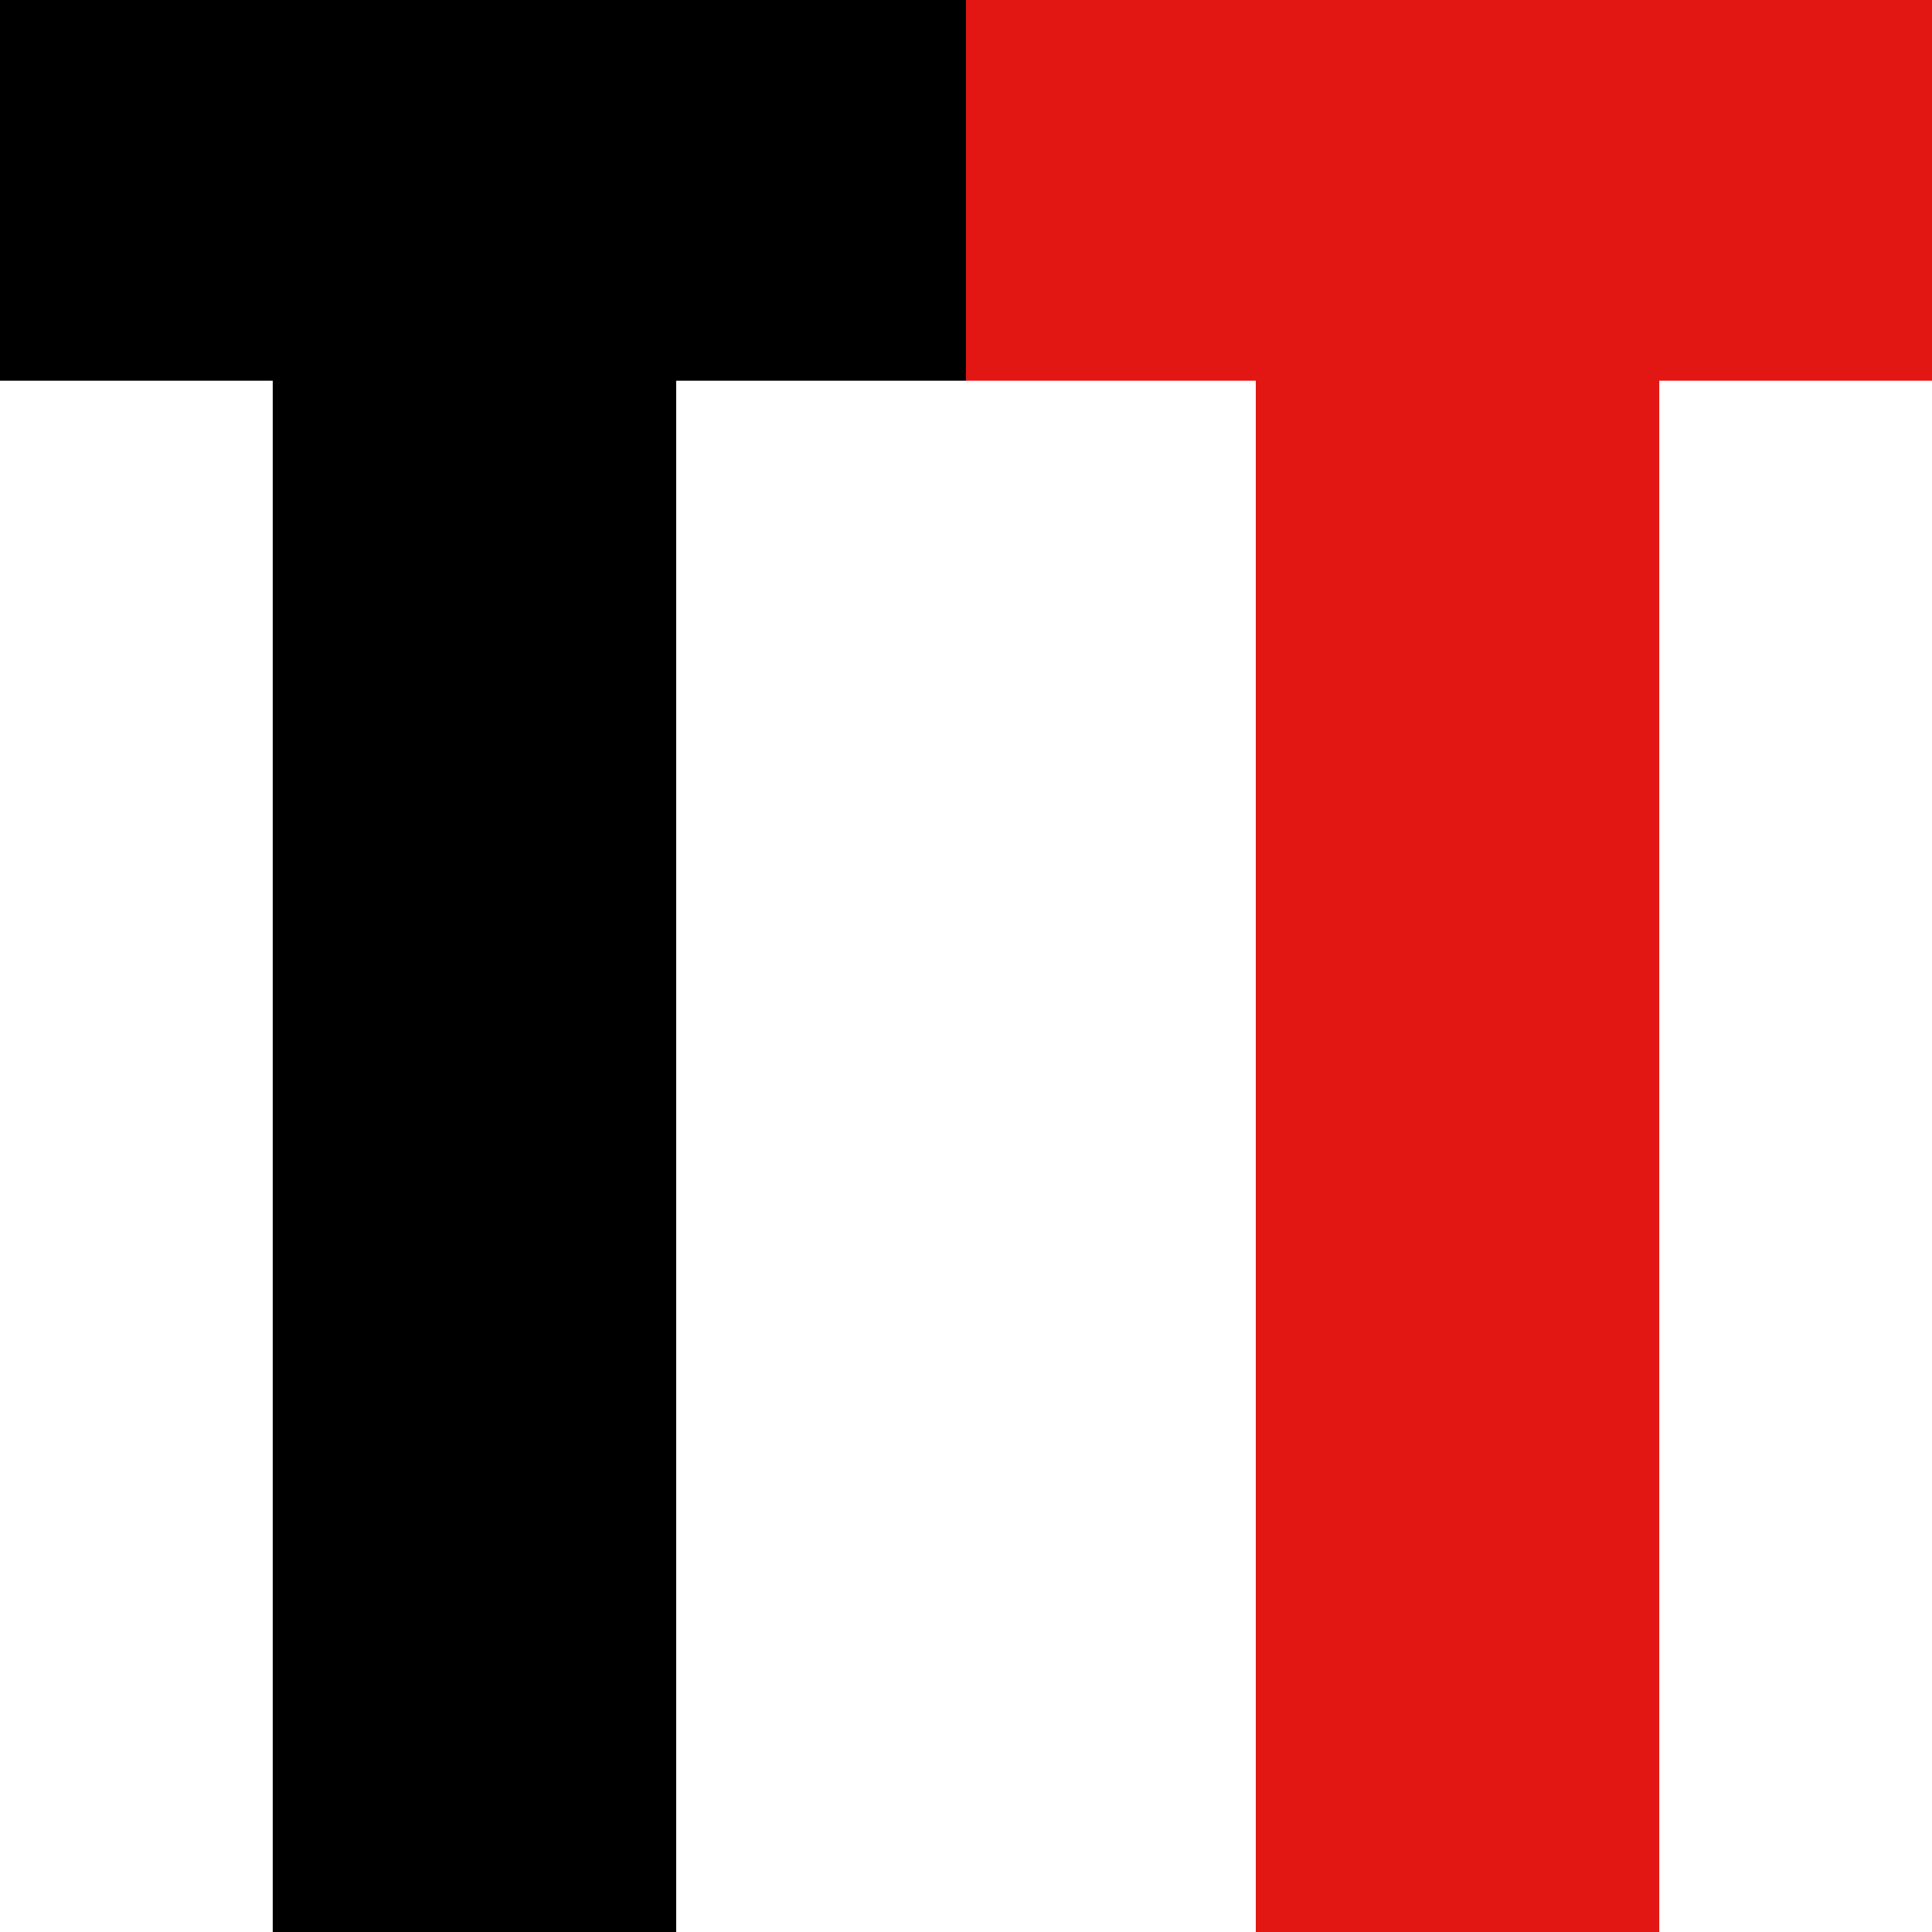 <svg width="87" height="87" viewBox="0 0 87 87" fill="none" xmlns="http://www.w3.org/2000/svg">
<g clip-path="url(#clip0_395_5147)">
<path fill-rule="evenodd" clip-rule="evenodd" d="M43.5 0V17.144H30.45V87H12.282V17.144H0V0H43.5Z" fill="black"/>
<path fill-rule="evenodd" clip-rule="evenodd" d="M87 0V17.144H74.718V87H56.55V17.144H43.5V0H87Z" fill="#E21613"/>
</g>
<defs>
<clipPath id="clip0_395_5147">
<rect width="87" height="87" fill="white"/>
</clipPath>
</defs>
</svg>
